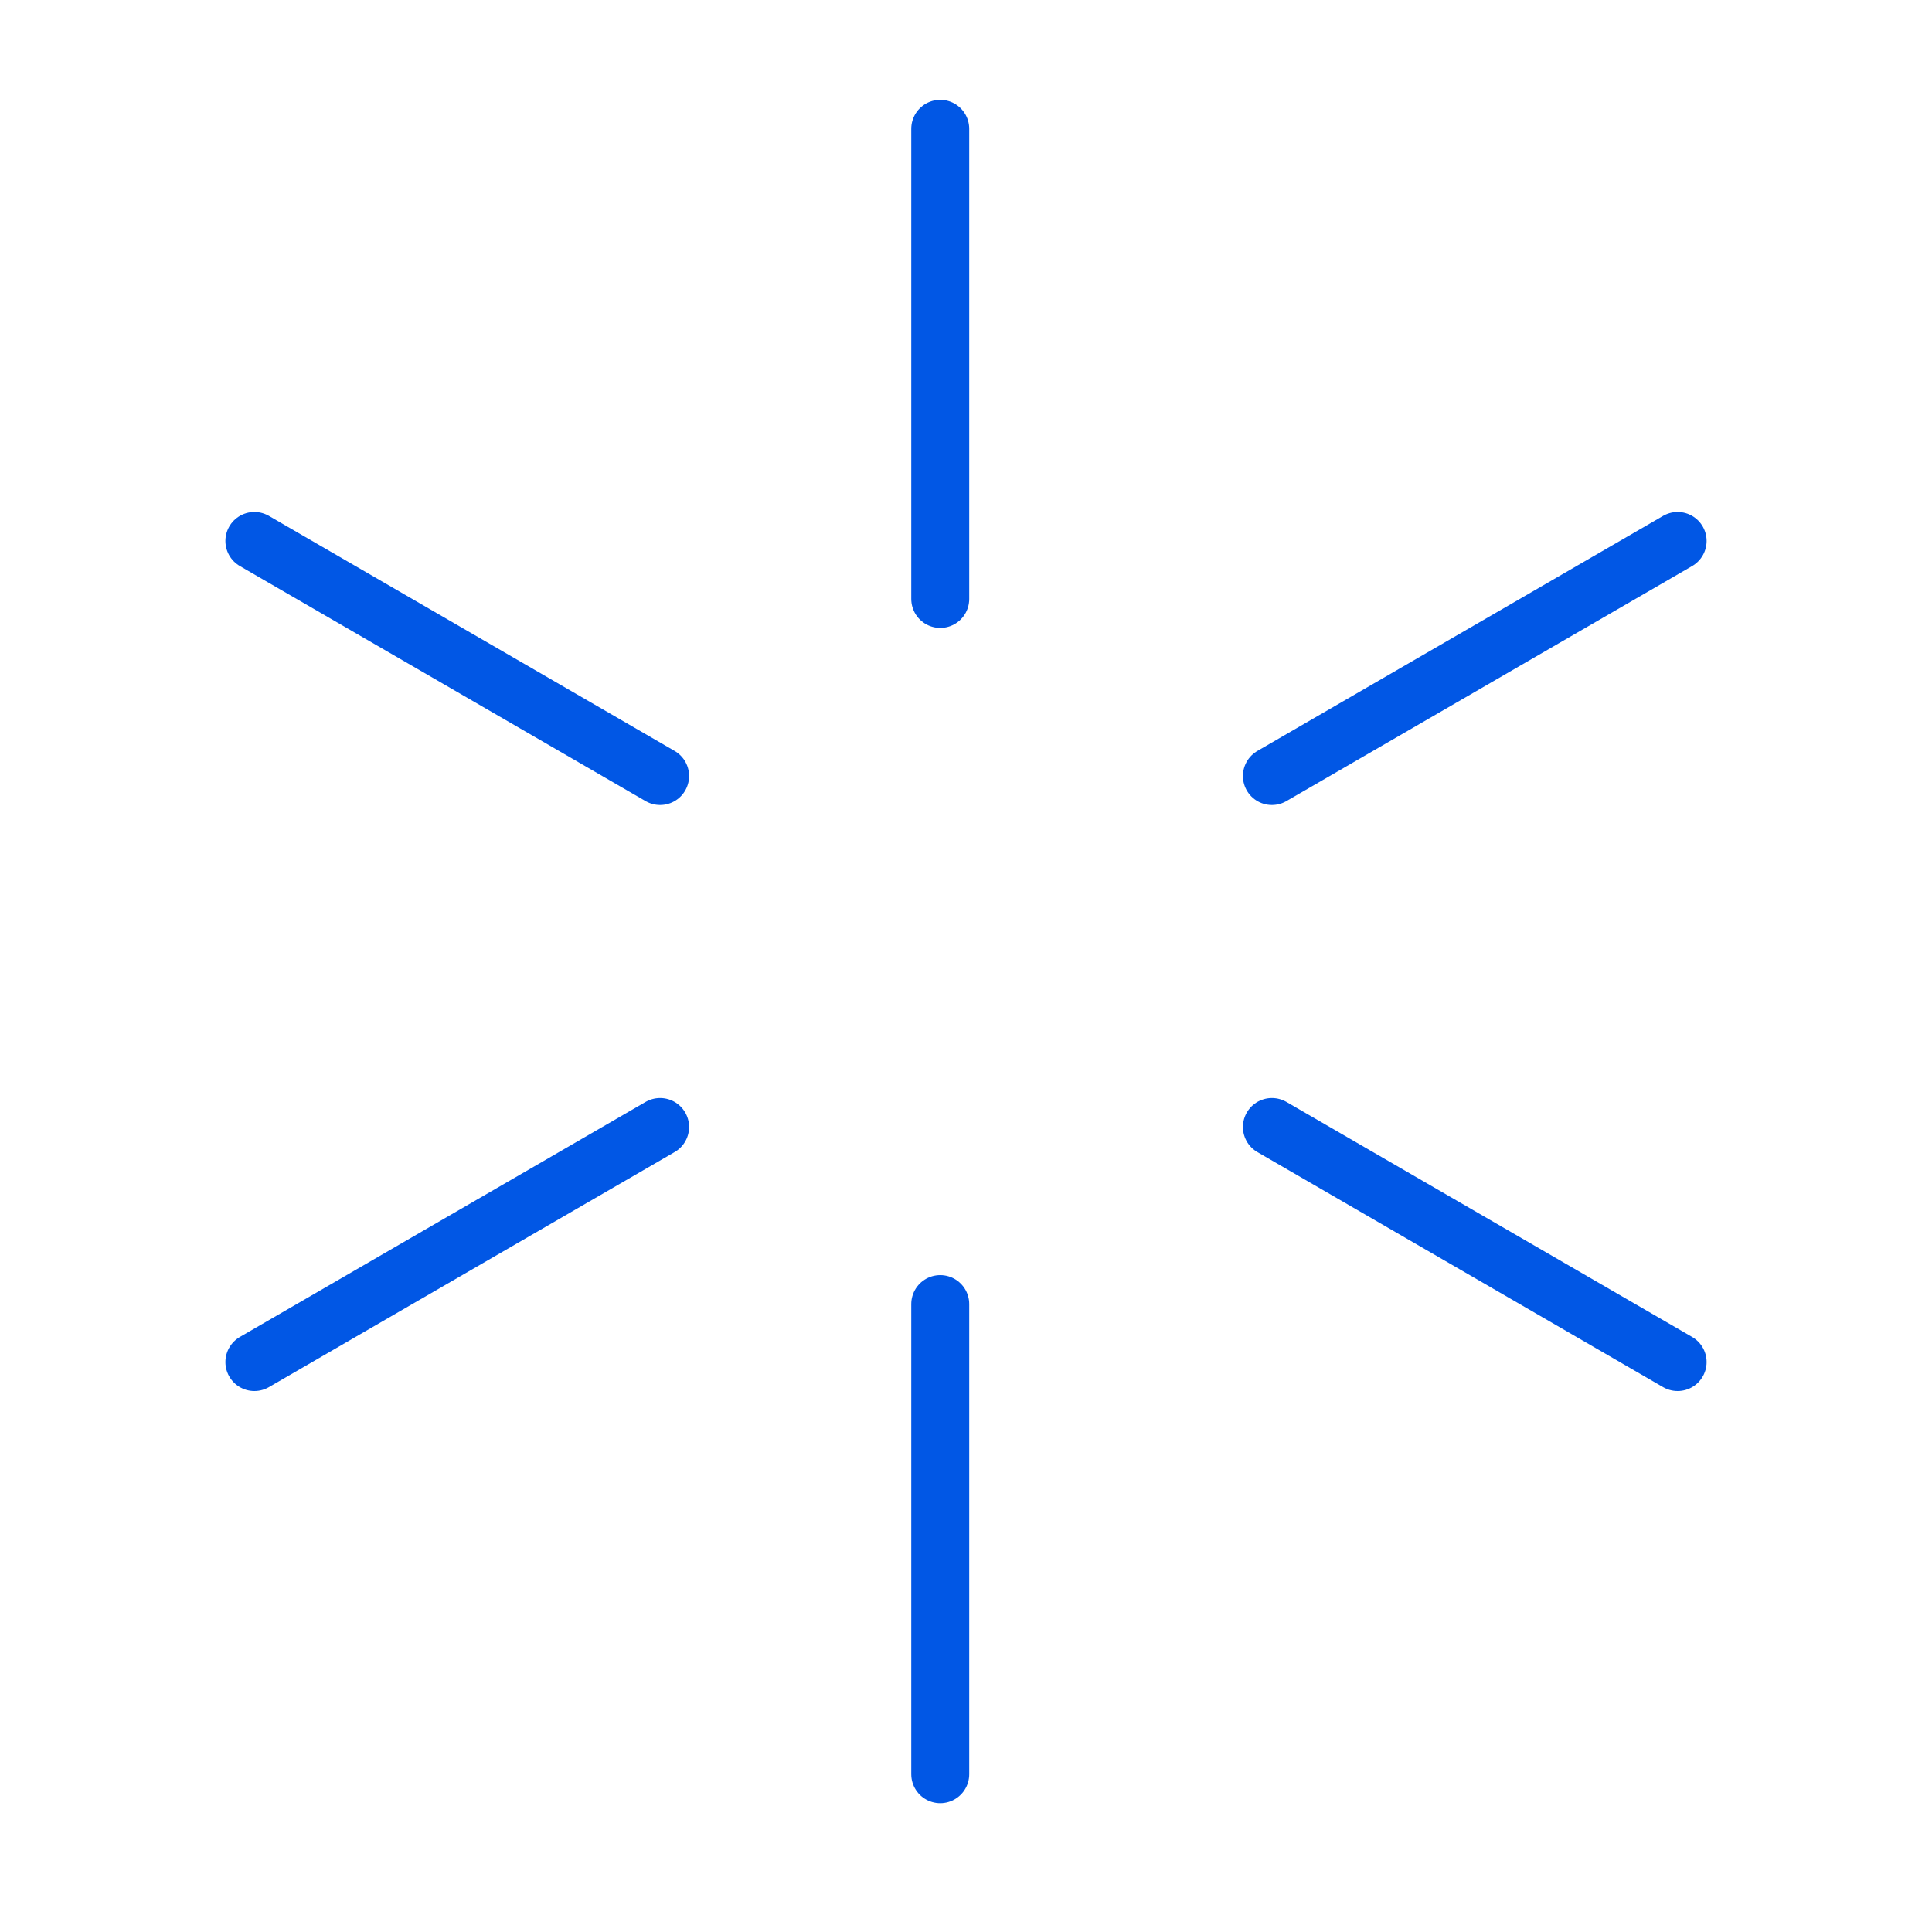 <?xml version="1.0" encoding="utf-8"?>
<!-- Generator: Adobe Illustrator 18.1.1, SVG Export Plug-In . SVG Version: 6.00 Build 0)  -->
<svg version="1.1" id="Layer_1" xmlns="http://www.w3.org/2000/svg" xmlns:xlink="http://www.w3.org/1999/xlink" x="0px" y="0px"
	 viewBox="0 0 60 60" enable-background="new 0 0 60 60" xml:space="preserve">
<path fill="none" stroke="#0157E5" stroke-width="1.8" stroke-linecap="round" d="M29.2,4v14.6 M29.2,40.5v14.6"/>
<path fill="none" stroke="#0157E5" stroke-width="1.8" stroke-linecap="round" d="M52.1,16.8l-12.6,7.3 M20.5,35L7.9,42.3"/>
<path fill="none" stroke="#0157E5" stroke-width="1.8" stroke-linecap="round" d="M52.1,42.3L39.5,35 M20.5,24.1L7.9,16.8"/>
</svg>
